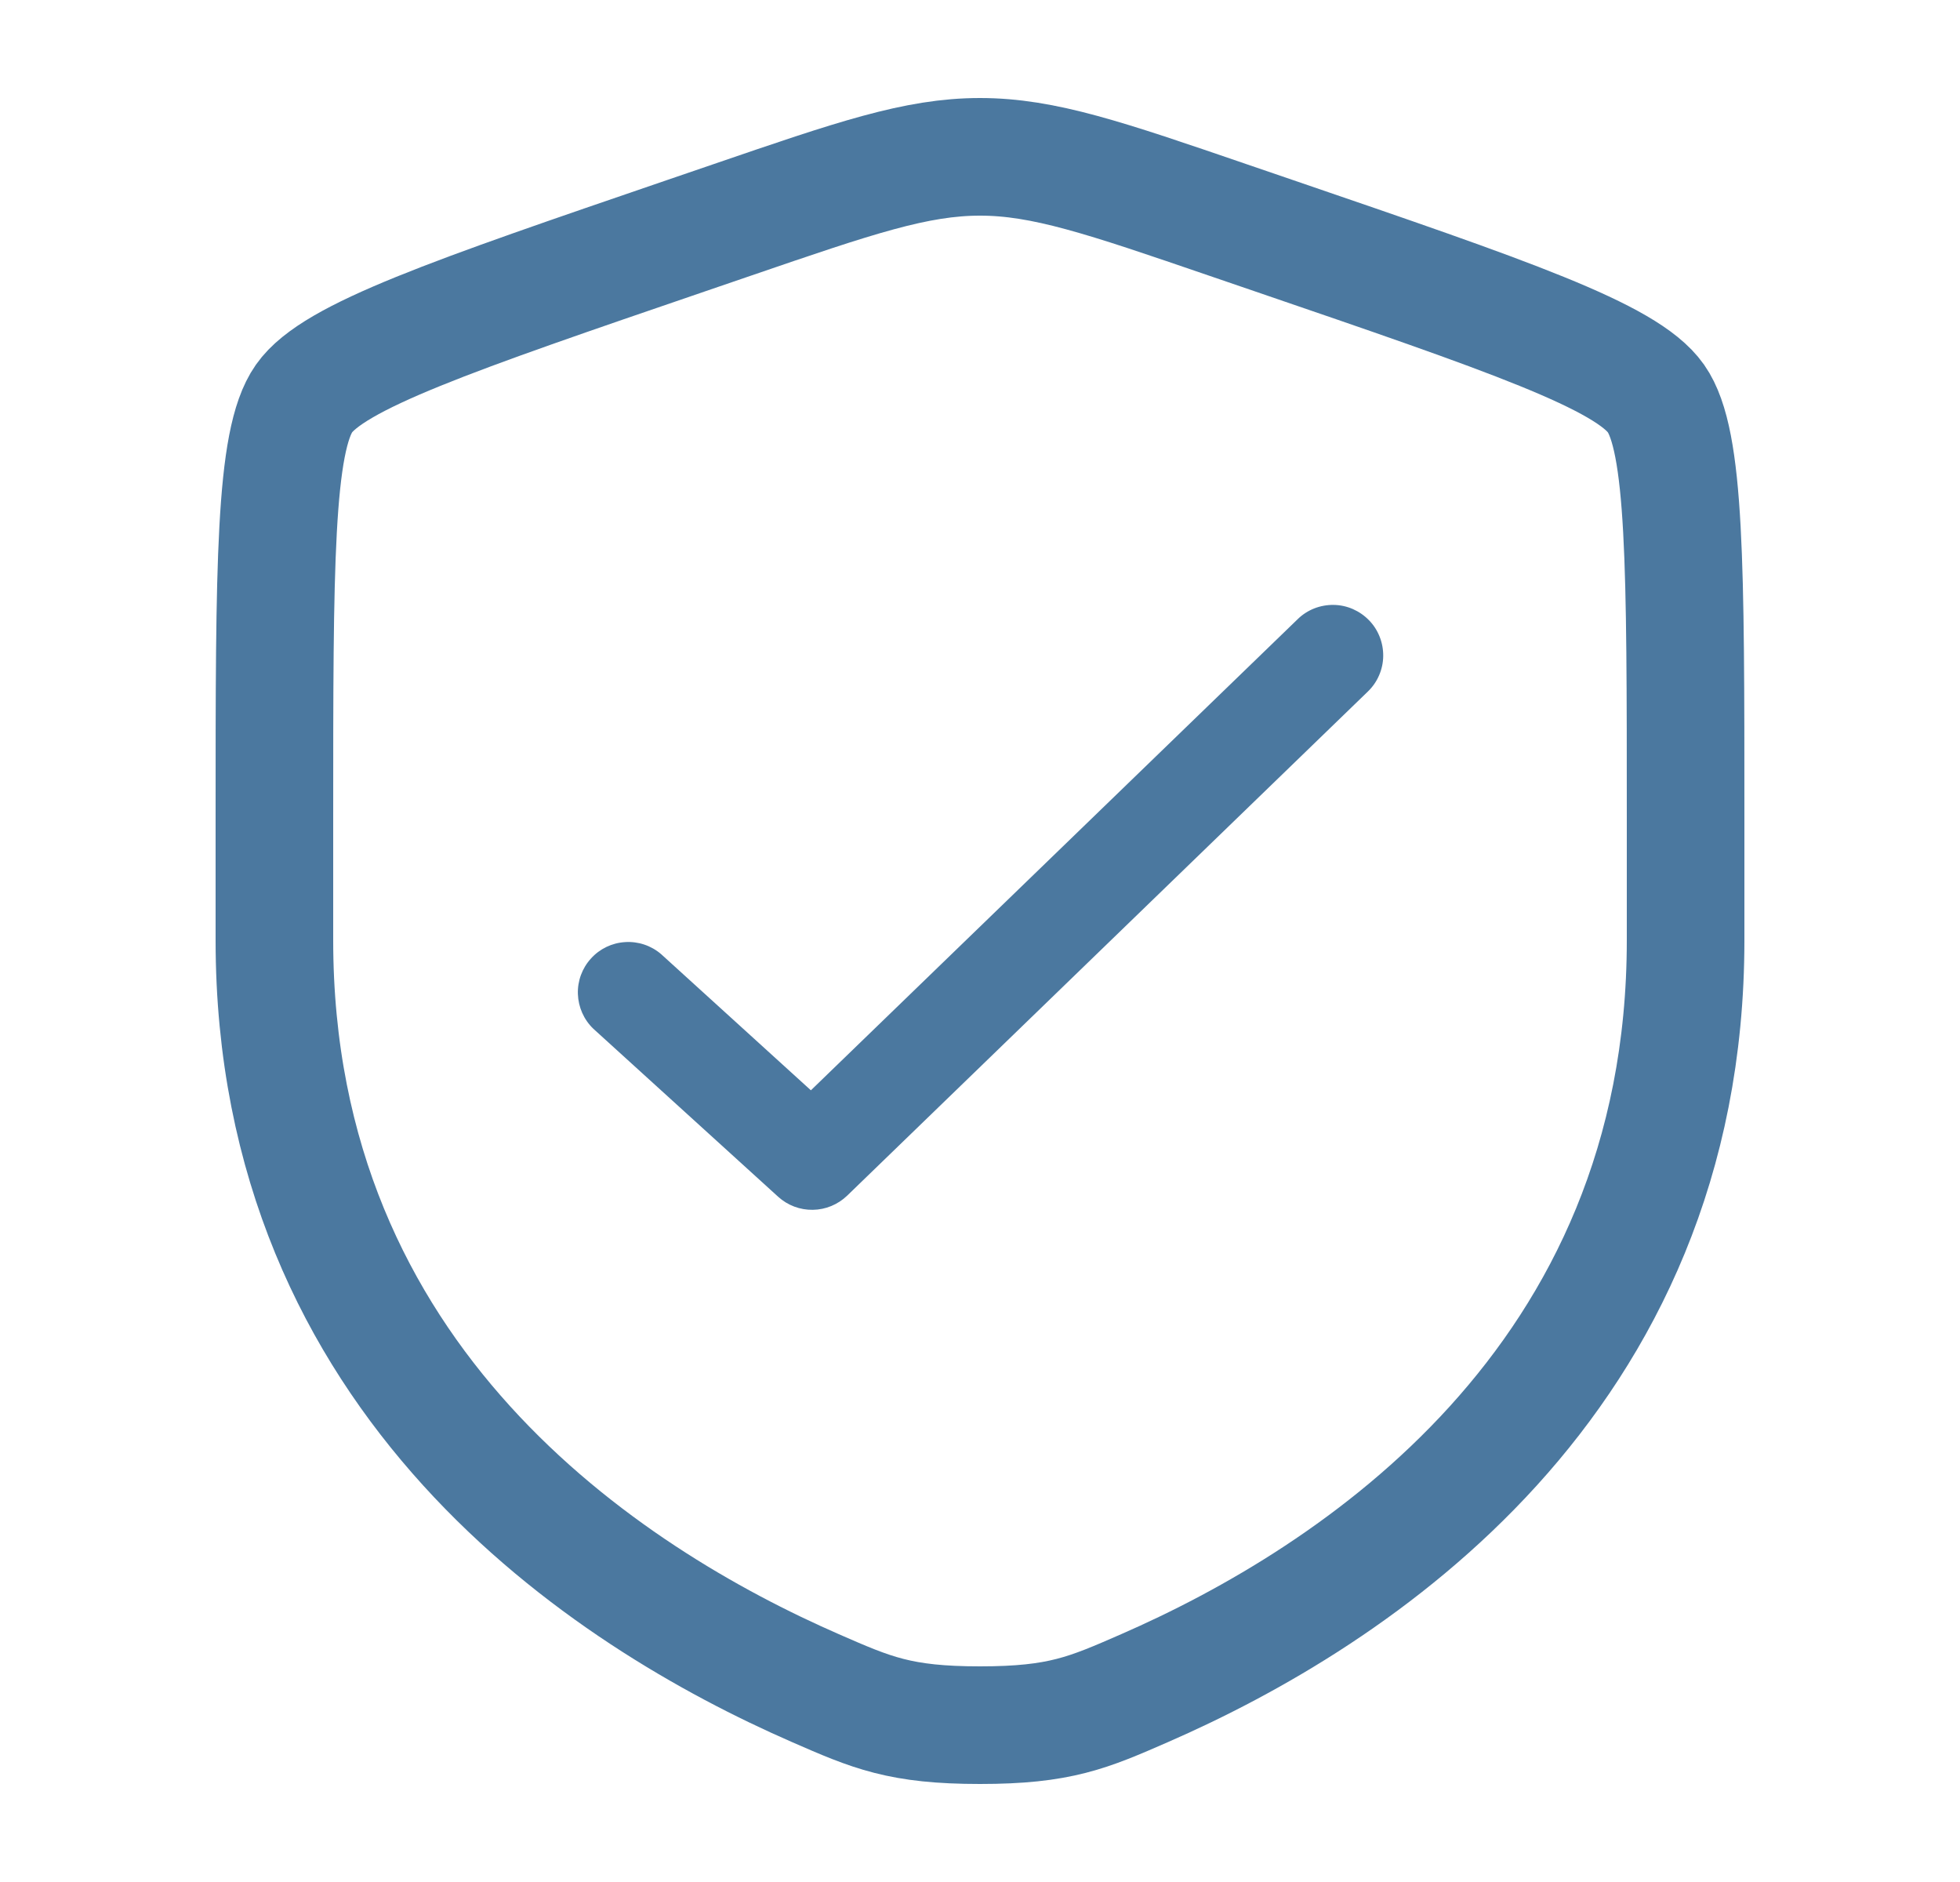 <svg width="25" height="24" viewBox="0 0 25 24" fill="none" xmlns="http://www.w3.org/2000/svg">
<path d="M17.447 8.819C17.508 8.76 17.557 8.69 17.59 8.613C17.624 8.535 17.642 8.452 17.643 8.367C17.644 8.283 17.629 8.199 17.598 8.121C17.567 8.042 17.521 7.97 17.462 7.91C17.403 7.849 17.333 7.801 17.256 7.767C17.178 7.733 17.095 7.715 17.01 7.714C16.926 7.713 16.842 7.728 16.763 7.759C16.685 7.79 16.613 7.836 16.553 7.895L10.343 13.904L8.432 12.167C8.305 12.058 8.14 12.003 7.973 12.014C7.806 12.024 7.65 12.099 7.538 12.223C7.425 12.347 7.365 12.51 7.371 12.677C7.377 12.844 7.447 13.003 7.568 13.119L9.925 15.261C10.046 15.371 10.204 15.431 10.368 15.428C10.531 15.426 10.687 15.361 10.805 15.248L17.447 8.819Z" fill="#4B789F"/>
<path d="M3.5 10.417C3.5 7.219 3.5 5.62 3.878 5.082C4.255 4.545 5.758 4.03 8.765 3.001L9.338 2.805C10.905 2.268 11.688 2 12.5 2C13.311 2 14.095 2.268 15.662 2.805L16.235 3.001C19.242 4.03 20.745 4.545 21.122 5.082C21.5 5.62 21.5 7.22 21.5 10.417V11.991C21.5 17.629 17.261 20.366 14.601 21.527C13.88 21.842 13.52 22 12.5 22C11.48 22 11.12 21.842 10.399 21.527C7.739 20.365 3.5 17.63 3.5 11.991V10.417Z" stroke="#4B789F" stroke-width="1.5"/>
</svg>
